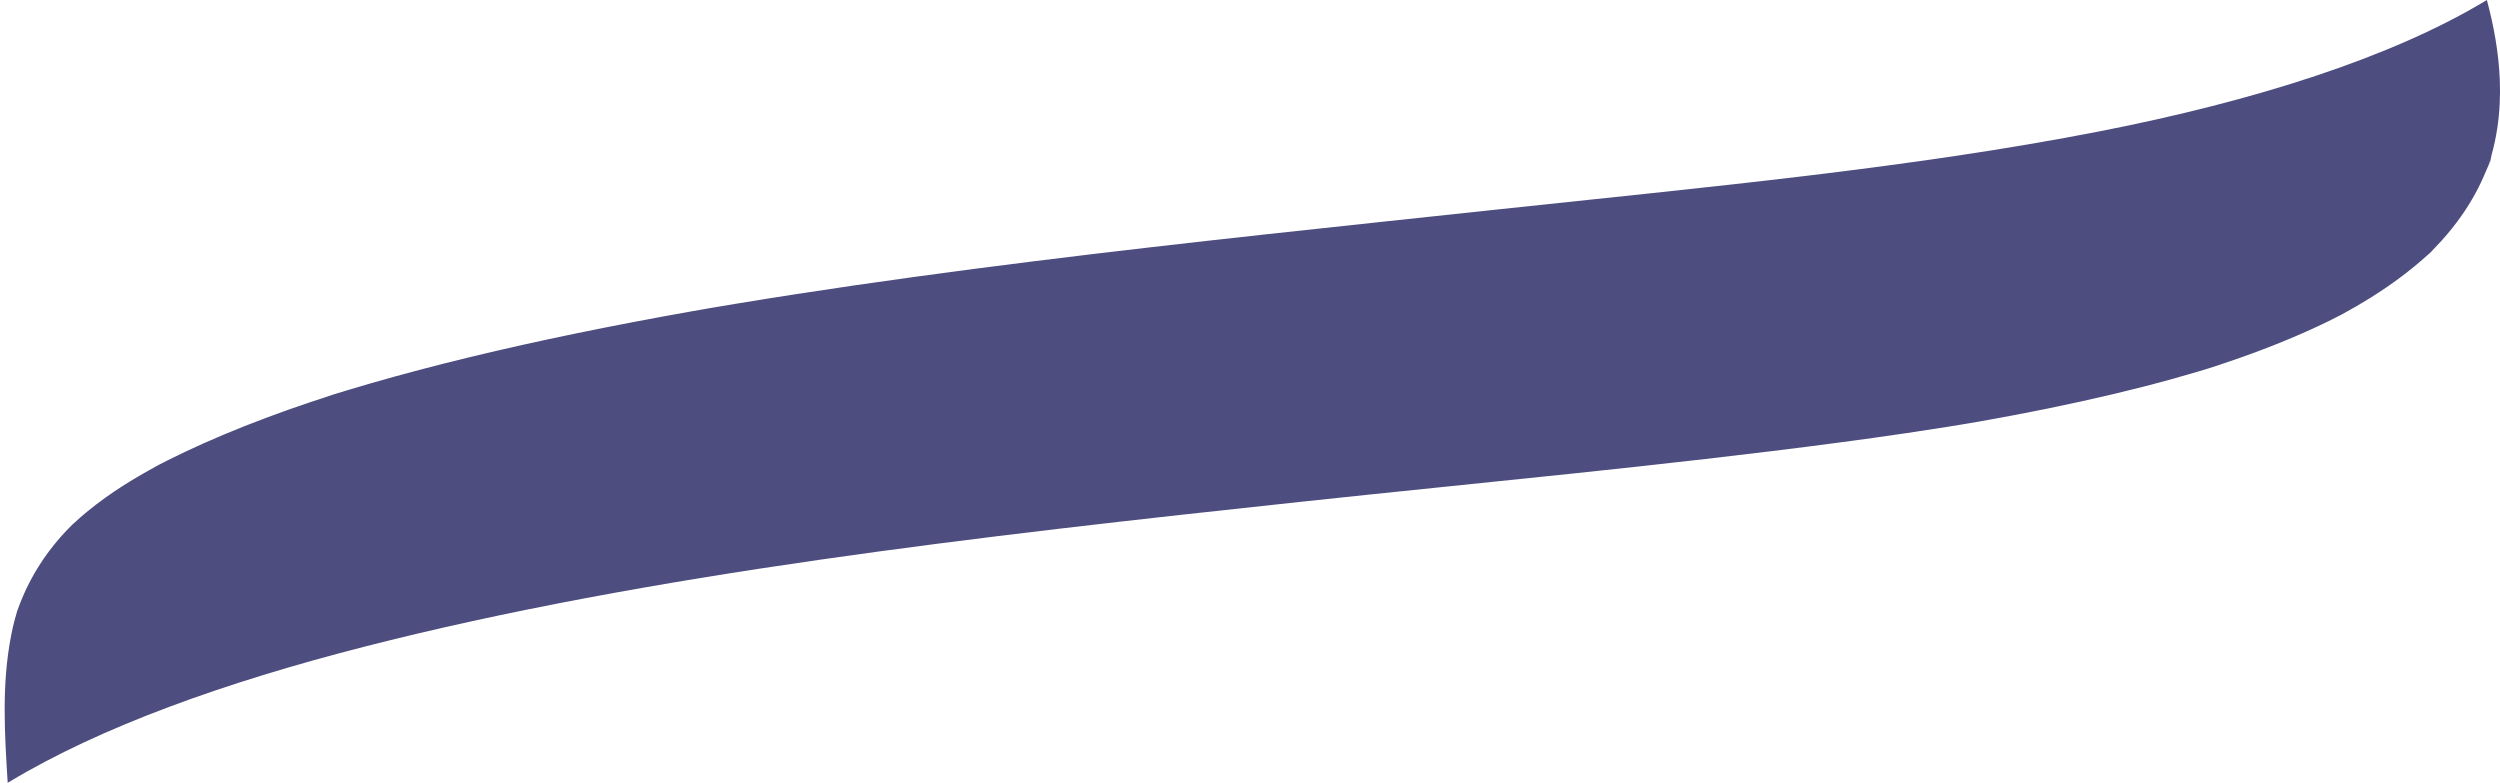 <?xml version="1.0" encoding="UTF-8"?>
<svg id="Layer_1" data-name="Layer 1" xmlns="http://www.w3.org/2000/svg" viewBox="0 0 1080 338.25">
  <defs>
    <style>
      .cls-1 {
        fill: #4d4d80;
      }
    </style>
  </defs>
  <path class="cls-1" d="M68.3,200.96c.24-.12.49-.25.73-.37-.04.02-.07.04-.1.05-.19.1-.4.2-.63.32Z"/>
  <path class="cls-1" d="M70.51,199.83c-.49.25-.99.51-1.48.76.85-.44,1.88-.97,1.48-.76Z"/>
  <path class="cls-1" d="M4.81,274.46c.47-2.39,1.02-4.77,1.66-7.15.27-.99.6-1.97.85-2.96.03-.14.06-.25.08-.33.05-.13.1-.28.16-.45,1.57-4.3,3.37-8.59,5.63-12.84,4.4-8.27,10.28-16.47,18.25-24.29-.54.57,3.01-2.7,3.4-3.04.84-.73,1.69-1.45,2.56-2.17,2.63-2.17,5.43-4.31,8.38-6.42,4.35-3.1,9.06-6.12,14.05-9.05,2.77-1.63,5.65-3.22,8.53-4.81.15-.08.35-.19.56-.3.93-.47,1.41-.72,1.59-.81.66-.34,1.31-.67,1.98-1.01,4.95-2.48,10.08-4.91,15.38-7.27,11.43-5.1,23.61-9.91,36.38-14.45,6.31-2.25,12.82-4.39,19.34-6.54.26-.08.47-.15.67-.22.11-.03.22-.07.34-.1,1.84-.56,3.68-1.13,5.53-1.69,3.1-.94,6.22-1.86,9.36-2.77,28.25-8.18,58.26-15.33,89.16-21.71,16.58-3.42,33.43-6.63,50.48-9.65,2.24-.4,4.49-.79,6.73-1.18.25-.04.48-.08.69-.12.27-.05.58-.1.94-.16,3.78-.63,7.55-1.27,11.34-1.9,8.36-1.38,16.76-2.71,25.19-4.02,33.79-5.22,68.1-9.88,102.65-14.19,66.67-8.32,134.27-15.29,201.68-22.52,87.77-9.42,176.79-17.57,259.07-33.68C973.65,43.68,1033.2,24.92,1074.33,0c3.07,11.45,5.12,22.94,5.58,34.45.28,7.06-.04,14.12-1.12,21.16-.58,3.77-1.37,7.54-2.42,11.29-.27.98-1.06,5.81-.63,2.22-.18,1.52-1.11,3.09-1.72,4.6-2.7,6.65-6.26,13.25-10.83,19.73-2.47,3.5-5.23,6.96-8.3,10.38-1.28,1.42-2.61,2.83-3.99,4.24-.09.09-.21.23-.34.39.01-.02.02-.03.04-.05-.54.71-1.5,1.4-2.25,2.08-6.91,6.25-14.96,12.29-24.13,18.04-4.07,2.55-8.37,5.04-12.86,7.48.22-.15-4.38,2.22-5.48,2.76-3.01,1.47-6.1,2.91-9.26,4.32-12.06,5.39-25.16,10.38-39.09,14.95-1.25.41-3.57,1.14-3.6,1.15-1.44.44-2.89.88-4.35,1.32-3.52,1.05-7.09,2.07-10.69,3.08-8.19,2.28-16.59,4.43-25.15,6.47-18.97,4.52-38.65,8.51-58.8,12.06.13-.04-7.25,1.23-8.05,1.36-1.91.31-3.83.62-5.74.93-5.76.92-11.55,1.81-17.37,2.67-9.72,1.44-19.51,2.81-29.35,4.11-76.26,10.1-154.96,17.27-232.48,25.59-138.84,14.9-281.95,31.19-404.59,62.6-59.82,15.32-113.75,34.49-153.48,58.46-.19.11-.38.23-.56.35-1.34-21.26-2.66-42.53,1.5-63.72Z"/>
</svg>